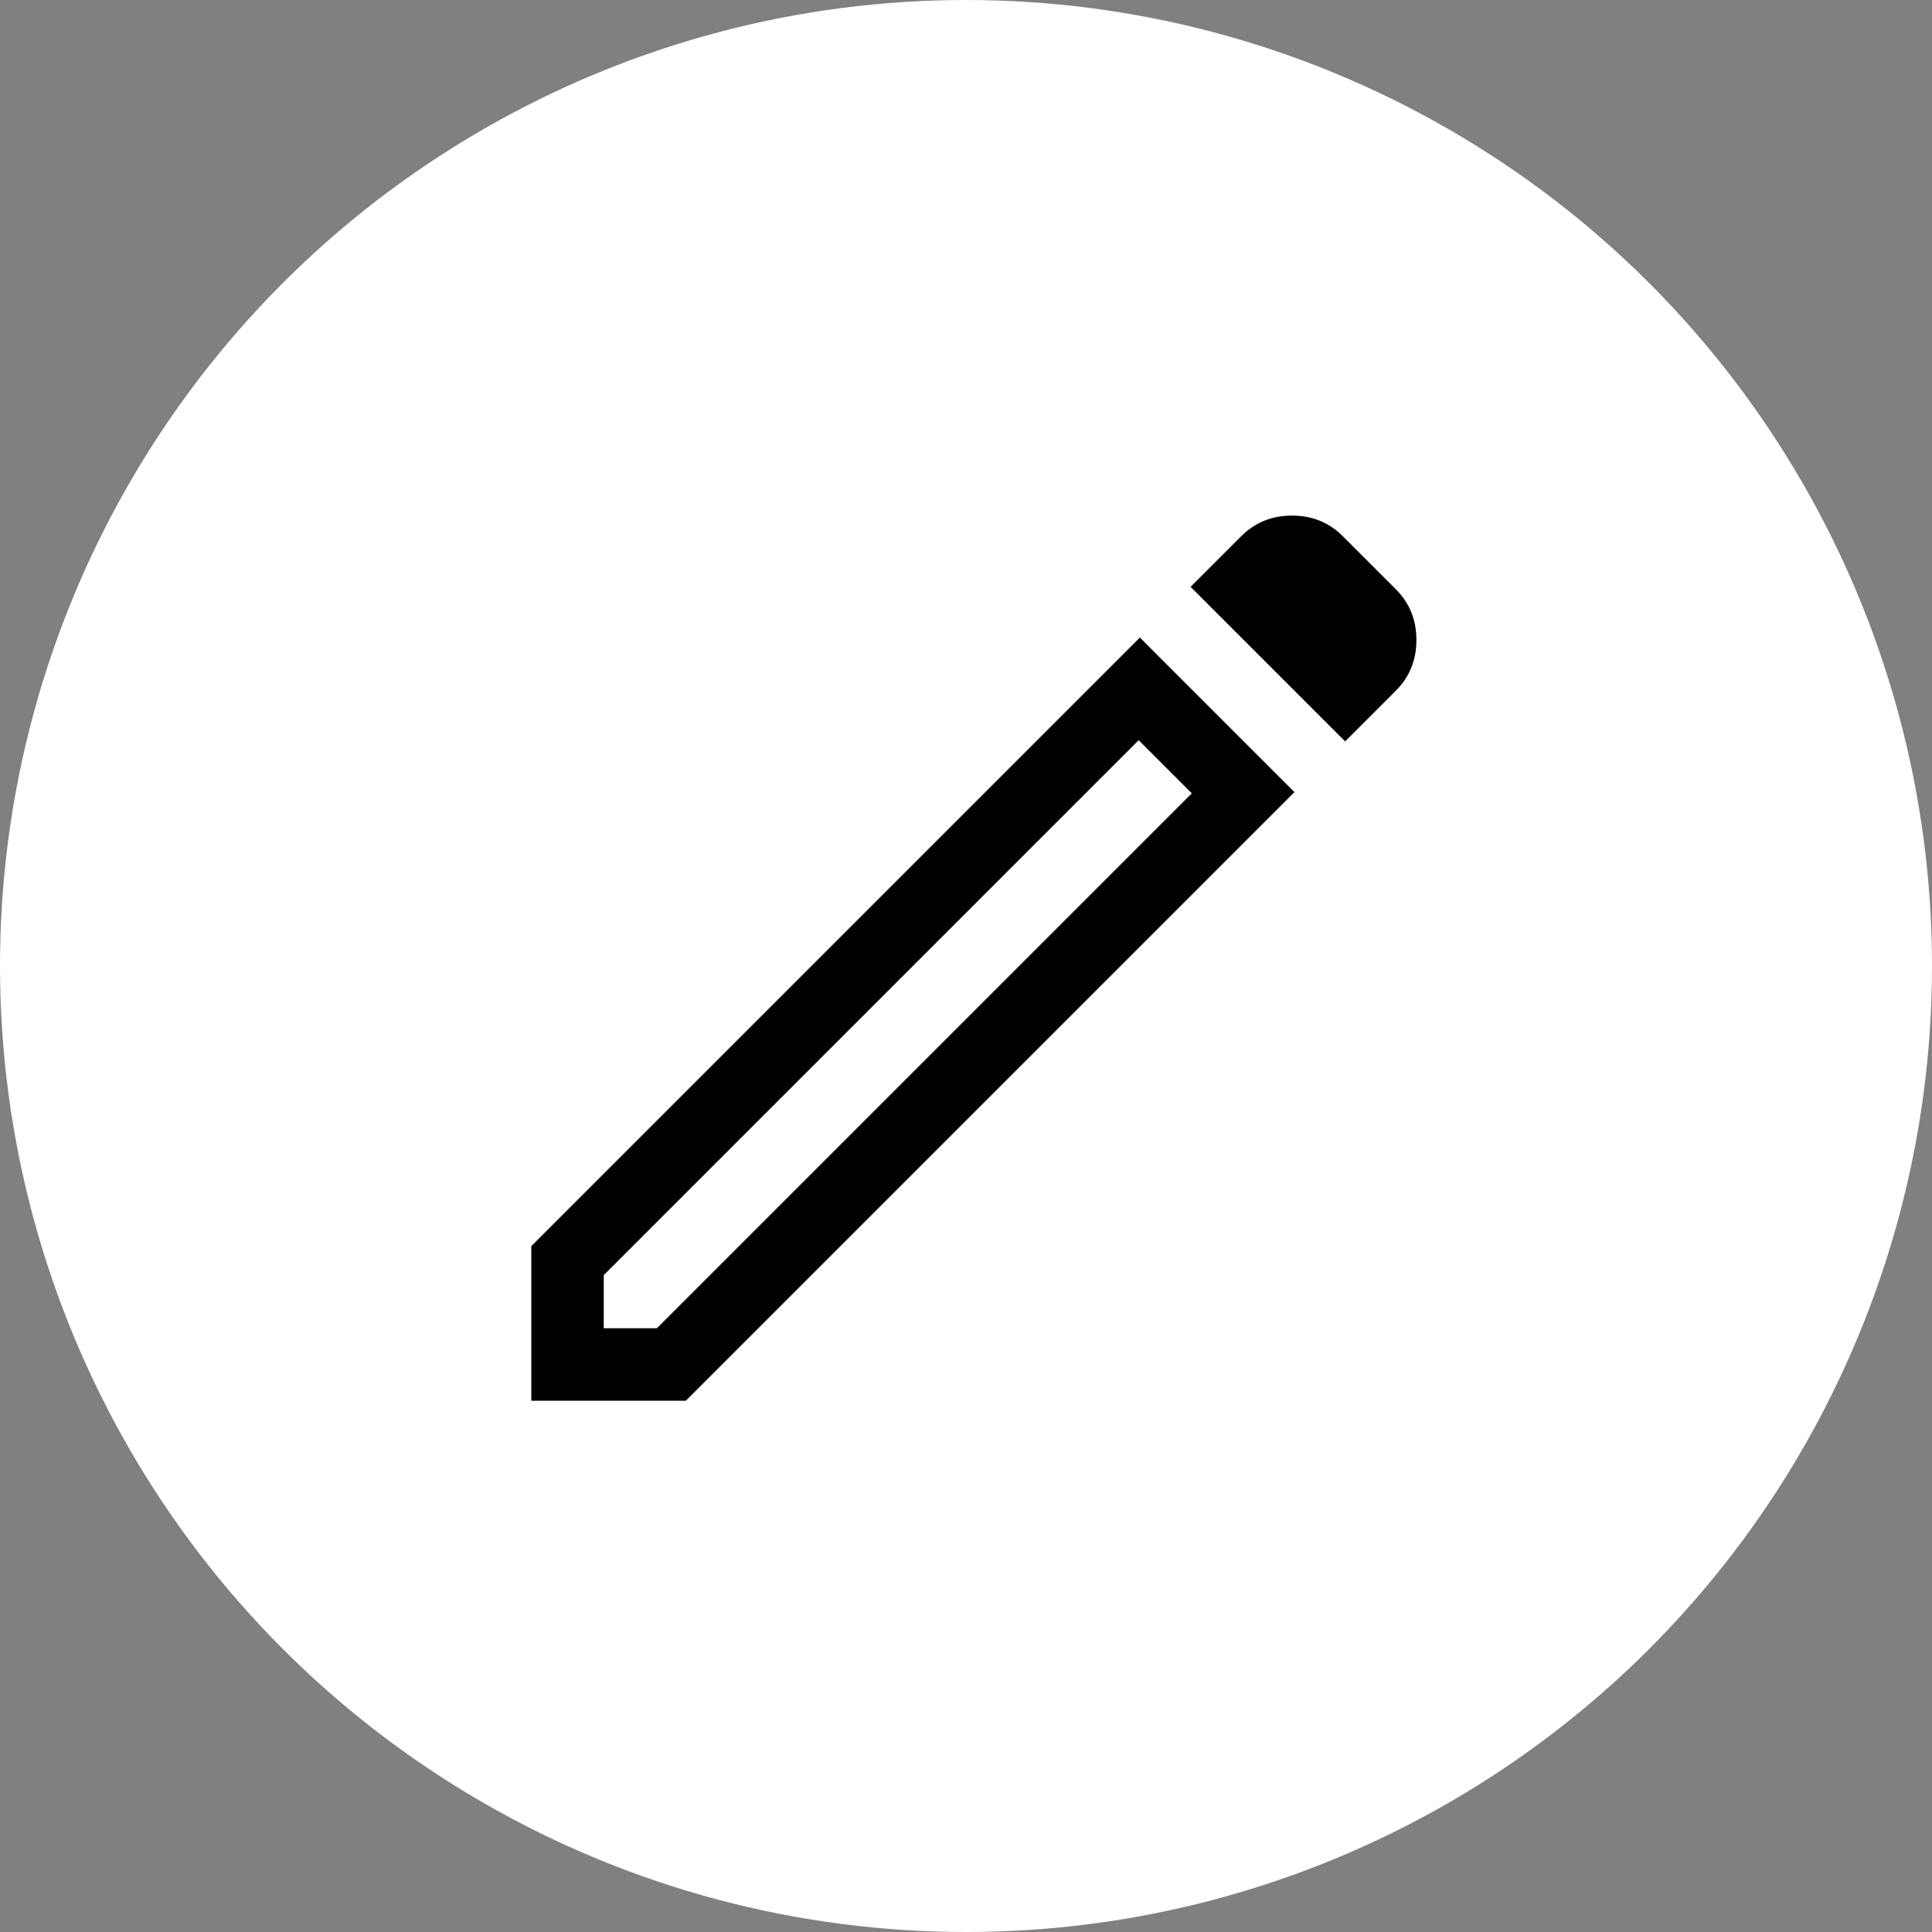 <svg width="80" height="80" viewBox="0 0 80 80" fill="none" xmlns="http://www.w3.org/2000/svg">
<rect x="0" y="0" width="80" height="80" fill="#808080" stroke="none"/>
<circle cx="40" cy="40" r="40" fill="white"/>
<path d="M25 55H27.2L49.35 32.85L47.15 30.65L25 52.8V55ZM55.7 30.7L49.3 24.3L51.4 22.2C51.967 21.633 52.667 21.35 53.5 21.35C54.333 21.35 55.033 21.633 55.6 22.2L57.8 24.4C58.367 24.967 58.65 25.667 58.65 26.5C58.65 27.333 58.367 28.033 57.8 28.6L55.7 30.7ZM53.6 32.8L28.4 58H22V51.6L47.2 26.4L53.6 32.8ZM48.25 31.75L47.15 30.65L49.35 32.85L48.25 31.75Z" fill="black"/>
</svg>
